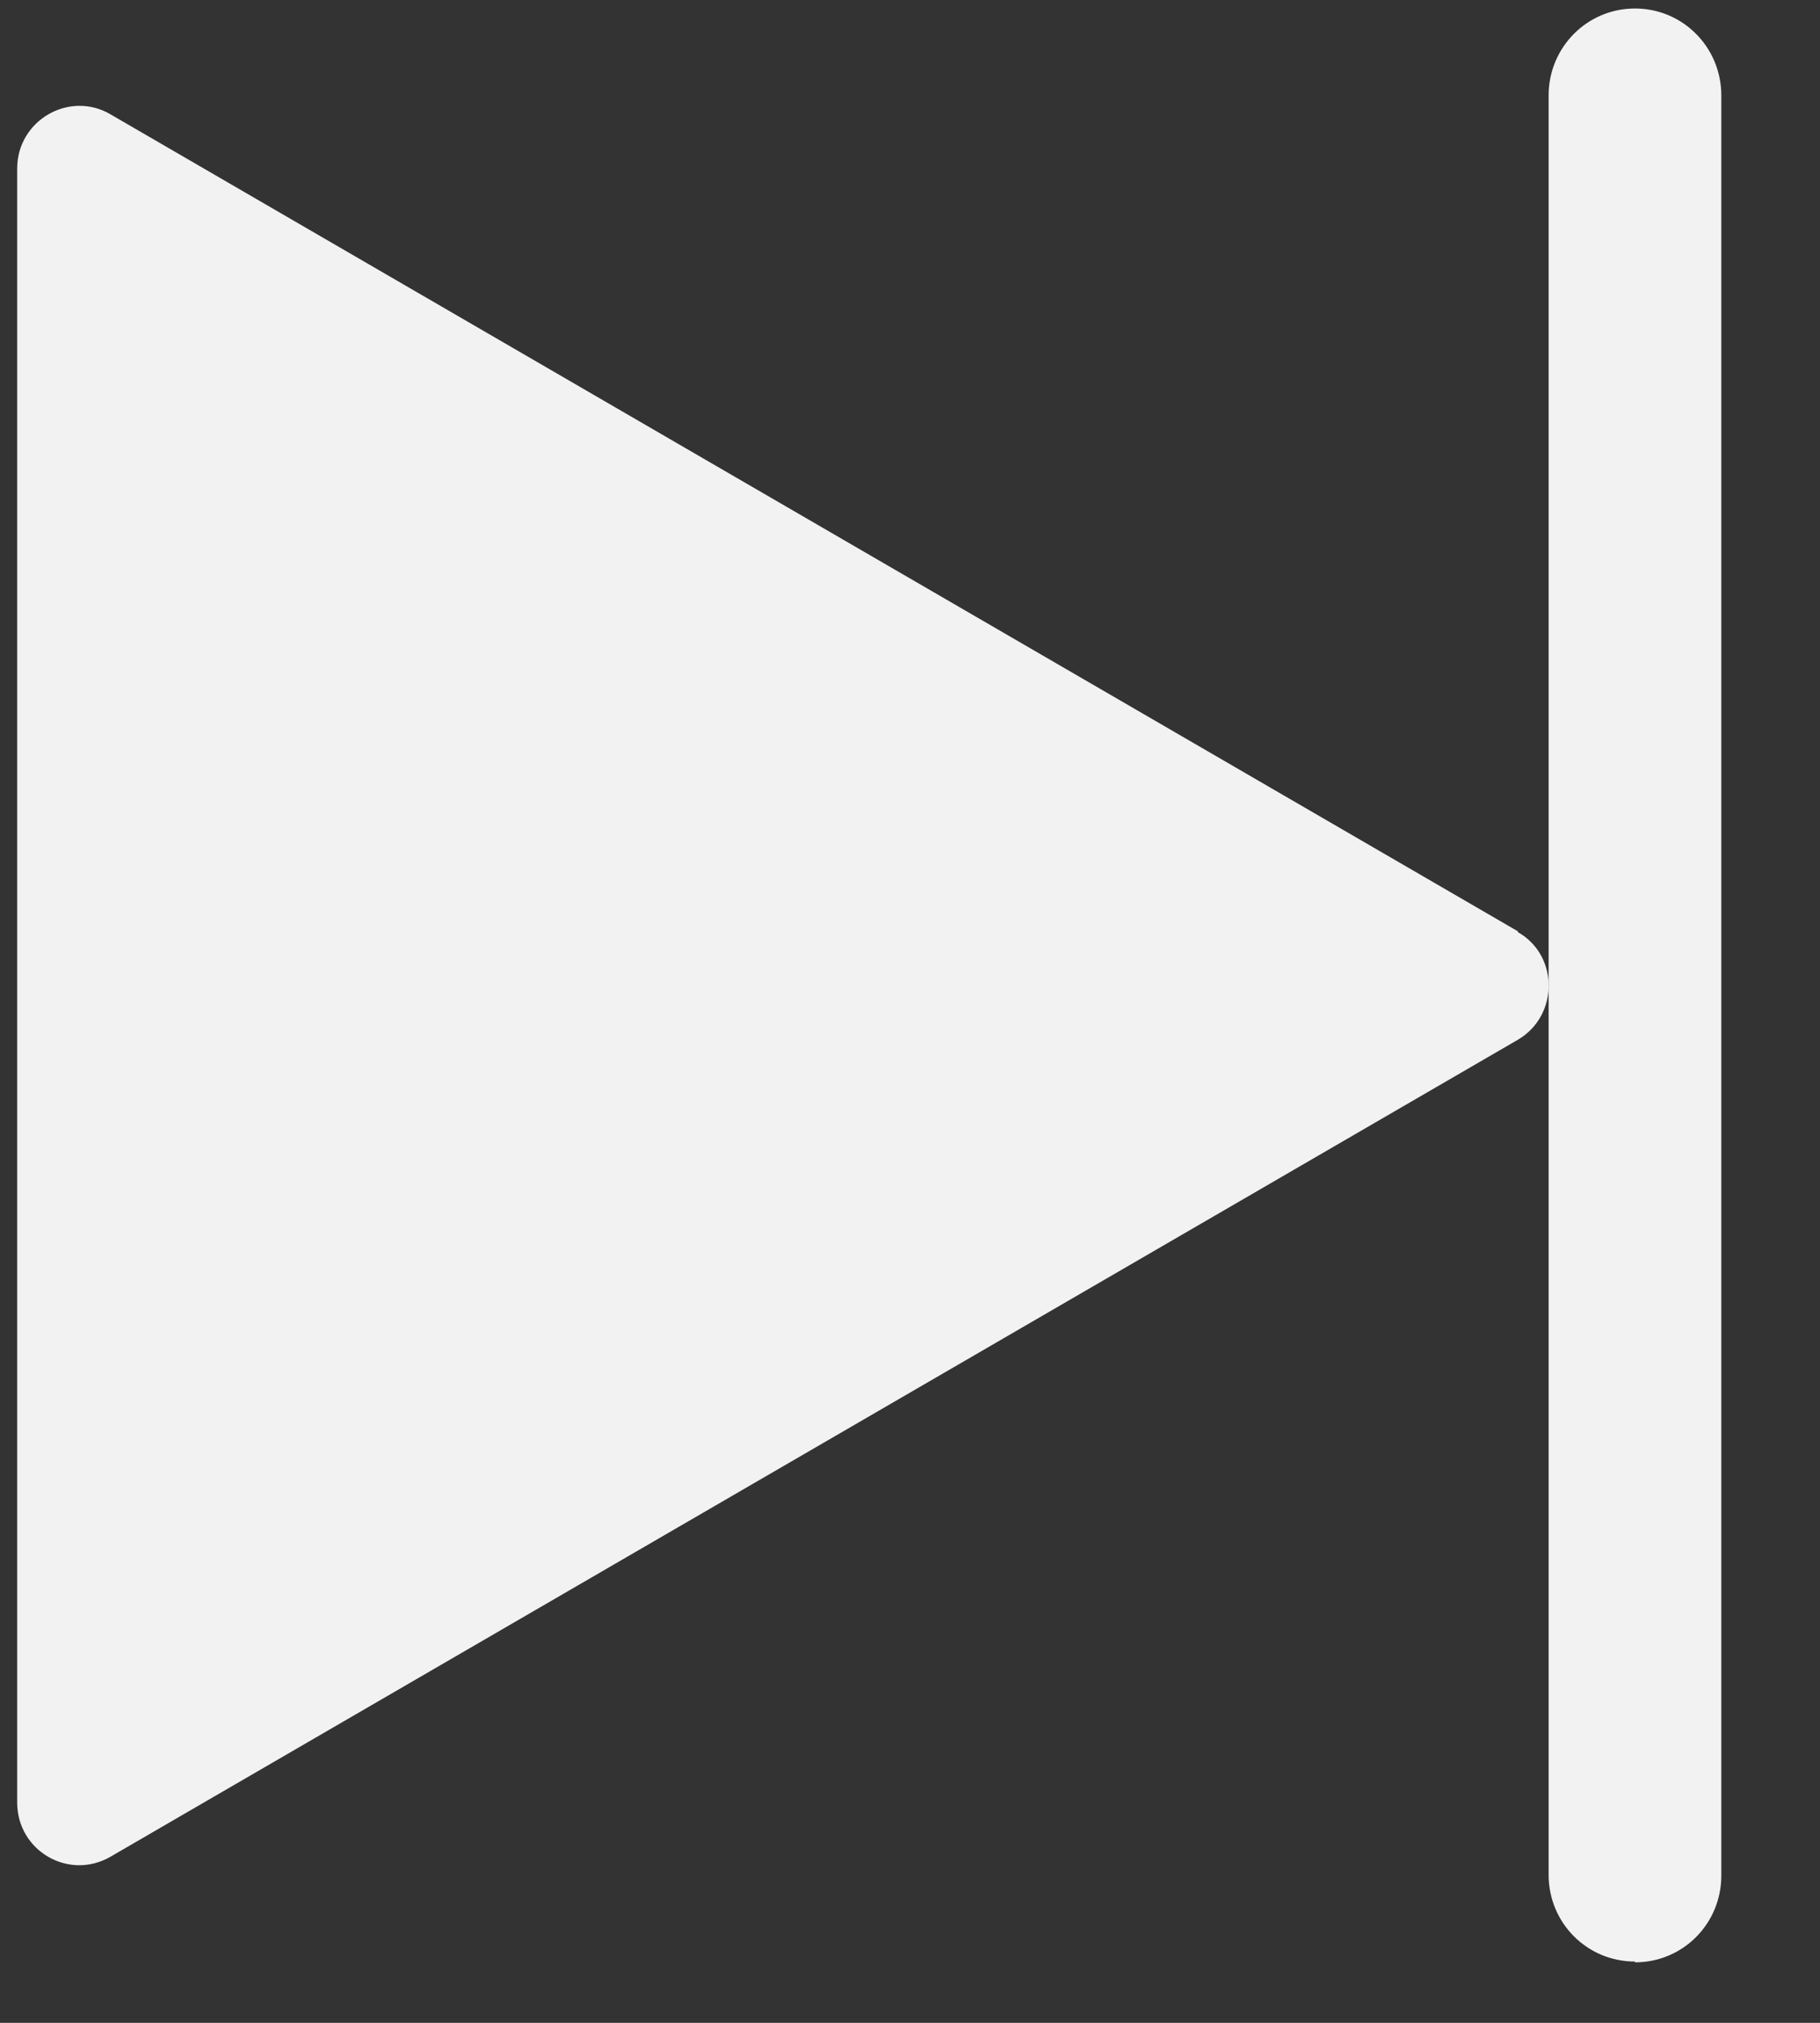 <svg width="9" height="10" viewBox="0 0 9 10" fill="none" xmlns="http://www.w3.org/2000/svg">
<rect x="0" y="0" width="9" height="10" fill="#333333" stroke="none"/>
<path d="M7.506 4.604L0.546 0.565C0.343 0.446 0.085 0.595 0.085 0.833V8.911C0.085 9.149 0.339 9.298 0.546 9.179L7.506 5.14C7.709 5.021 7.709 4.723 7.506 4.608V4.604Z" fill="#F2F2F2"/>
<path d="M8.085 9.697C7.848 9.697 7.658 9.506 7.658 9.268V0.472C7.658 0.234 7.848 0.042 8.085 0.042C8.322 0.042 8.512 0.234 8.512 0.472V9.272C8.512 9.51 8.322 9.701 8.085 9.701V9.697Z" fill="#F2F2F2"/>
</svg>
